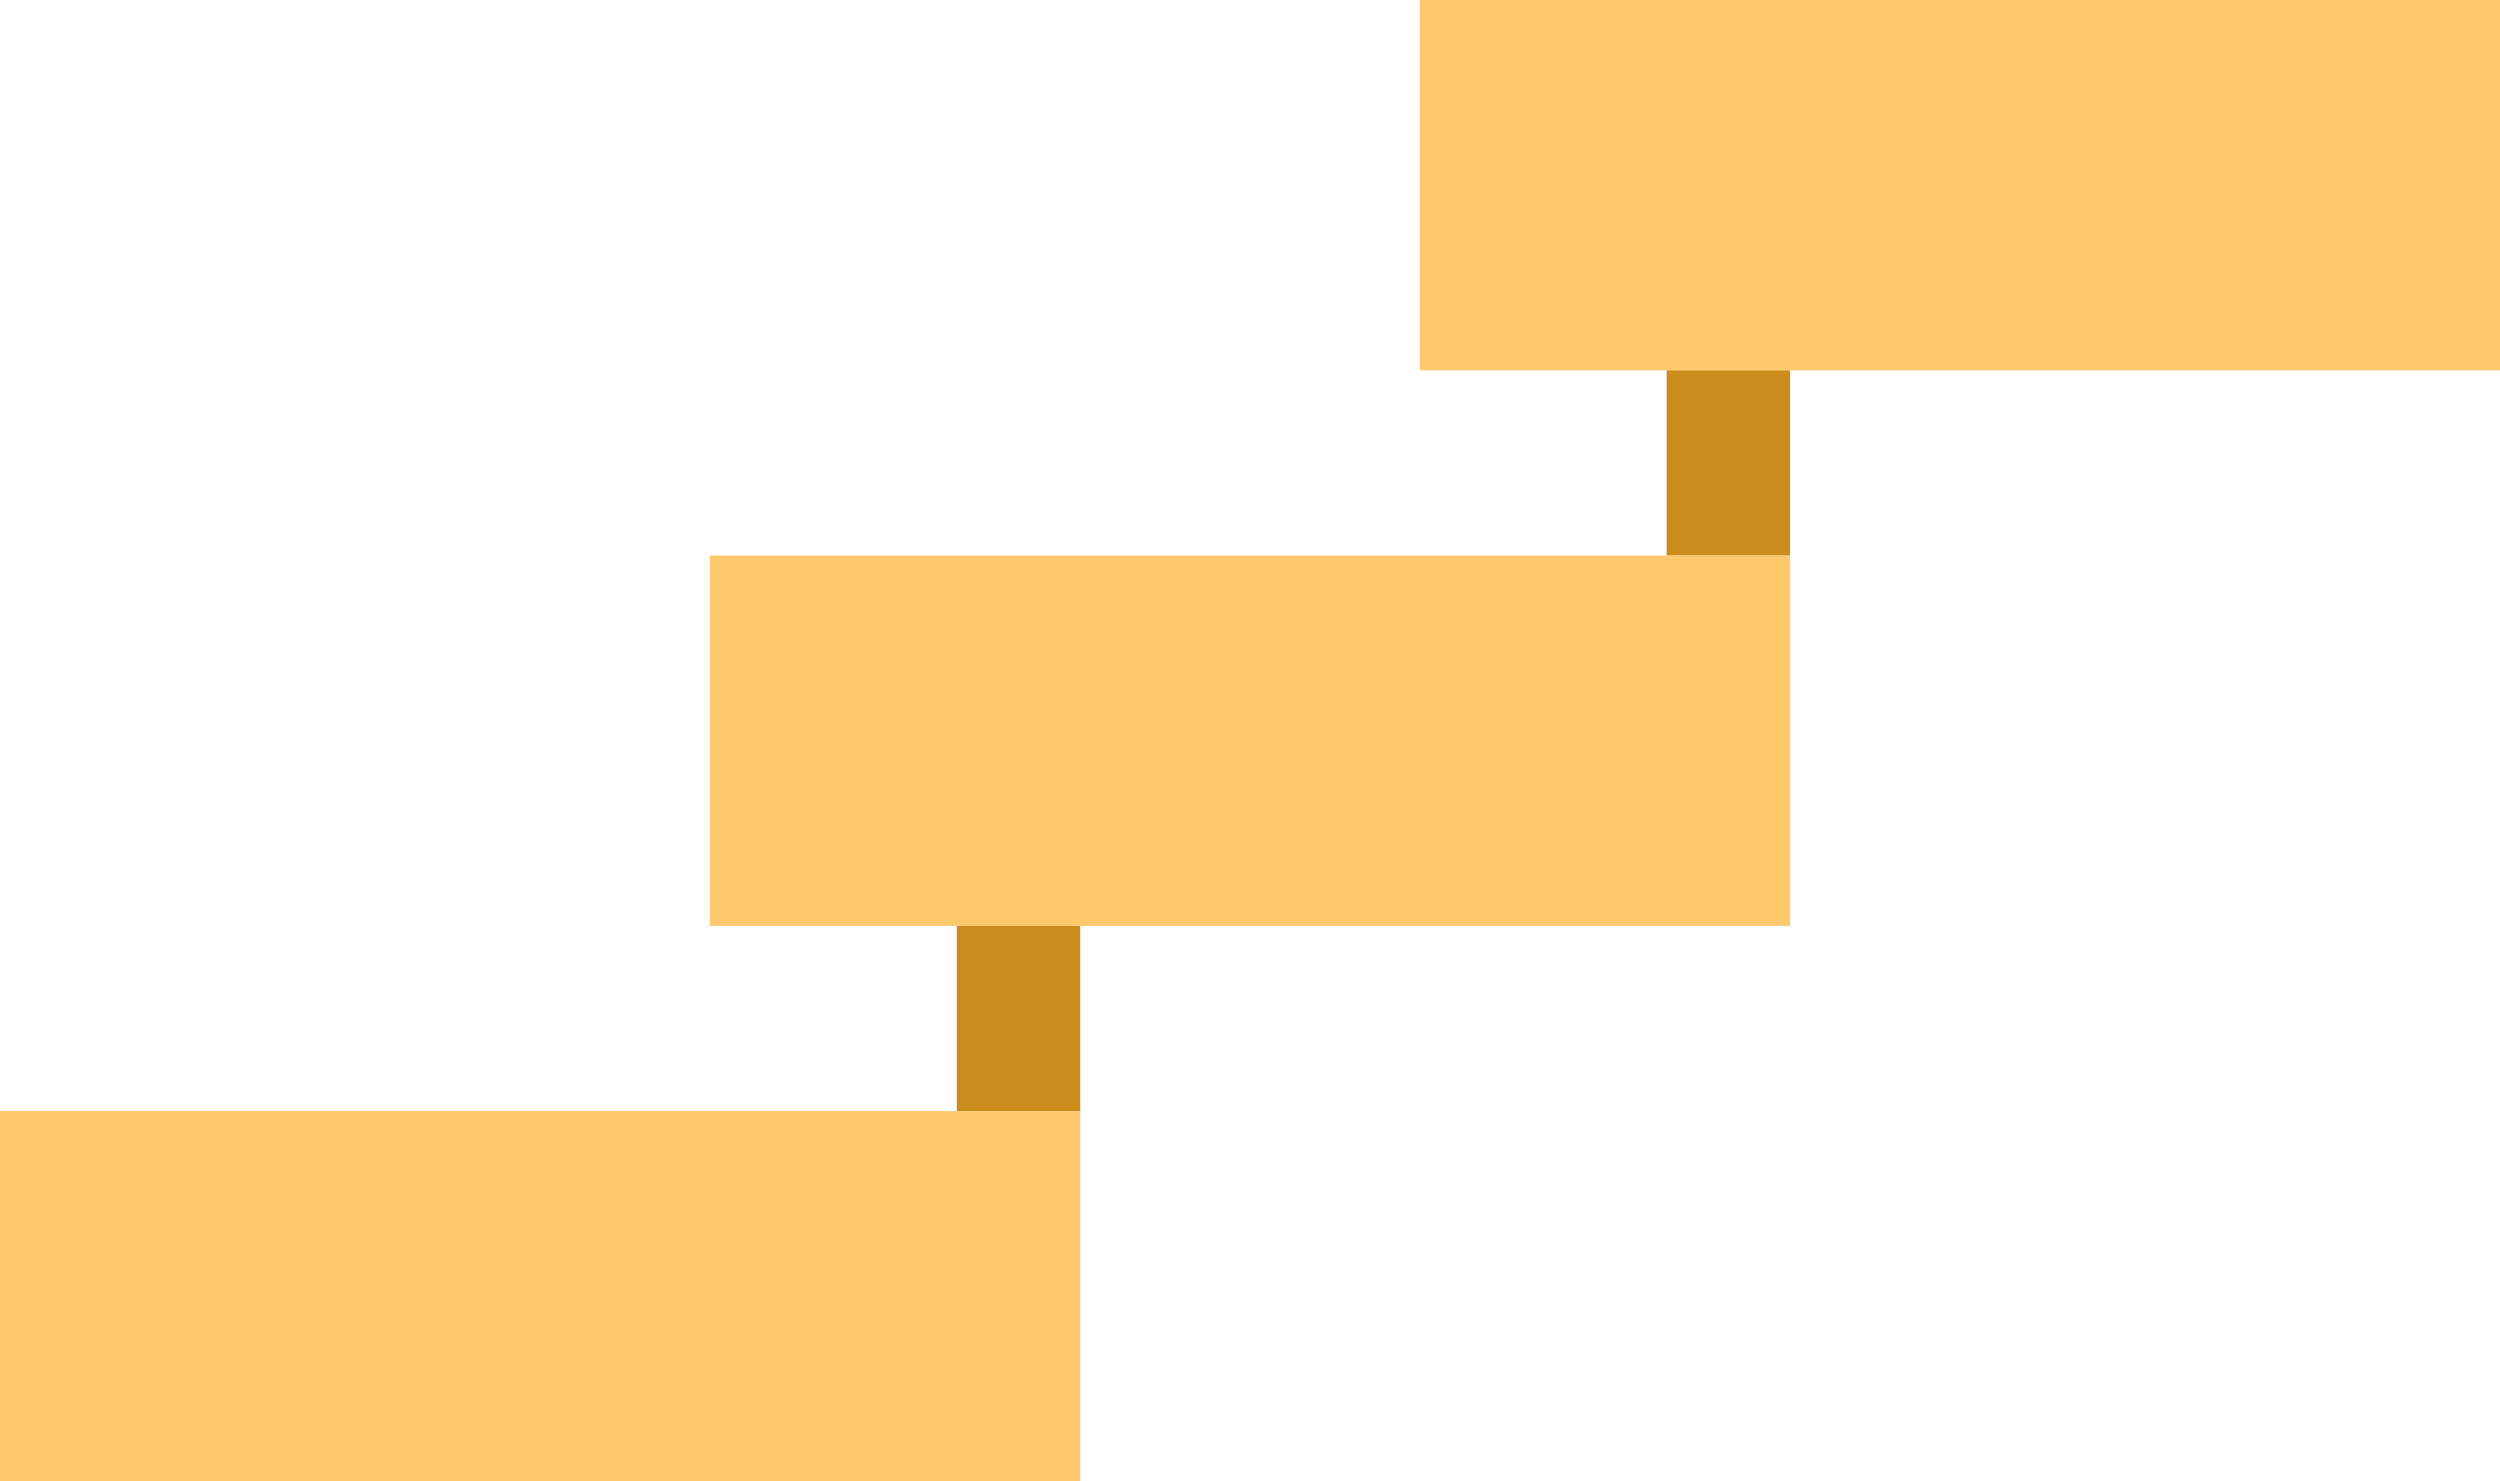 <?xml version="1.0" encoding="UTF-8"?>
<svg width="81px" height="48px" viewBox="0 0 81 48" version="1.1" xmlns="http://www.w3.org/2000/svg" xmlns:xlink="http://www.w3.org/1999/xlink">
    <!-- Generator: Sketch 39.1 (31720) - http://www.bohemiancoding.com/sketch -->
    <title>Logo</title>
    <desc>Created with Sketch.</desc>
    <defs></defs>
    <g id="Page-1" stroke="none" stroke-width="1" fill="none" fill-rule="evenodd">
        <g id="Wareframe" transform="translate(-240, -17)">
            <g id="Logo" transform="translate(240, 17)">
                <rect id="Rectangle-16" fill="#FEC86D" x="46" y="0" width="35" height="12"></rect>
                <rect id="Rectangle-16" fill="#CC8B1D" x="54" y="12" width="4" height="6"></rect>
                <rect id="Rectangle-16" fill="#CC8B1D" x="31" y="30" width="4" height="6"></rect>
                <rect id="Rectangle-16" fill="#FEC86D" x="23" y="18" width="35" height="12"></rect>
                <rect id="Rectangle-16" fill="#FEC86D" x="0" y="36" width="35" height="12"></rect>
            </g>
        </g>
    </g>
</svg>